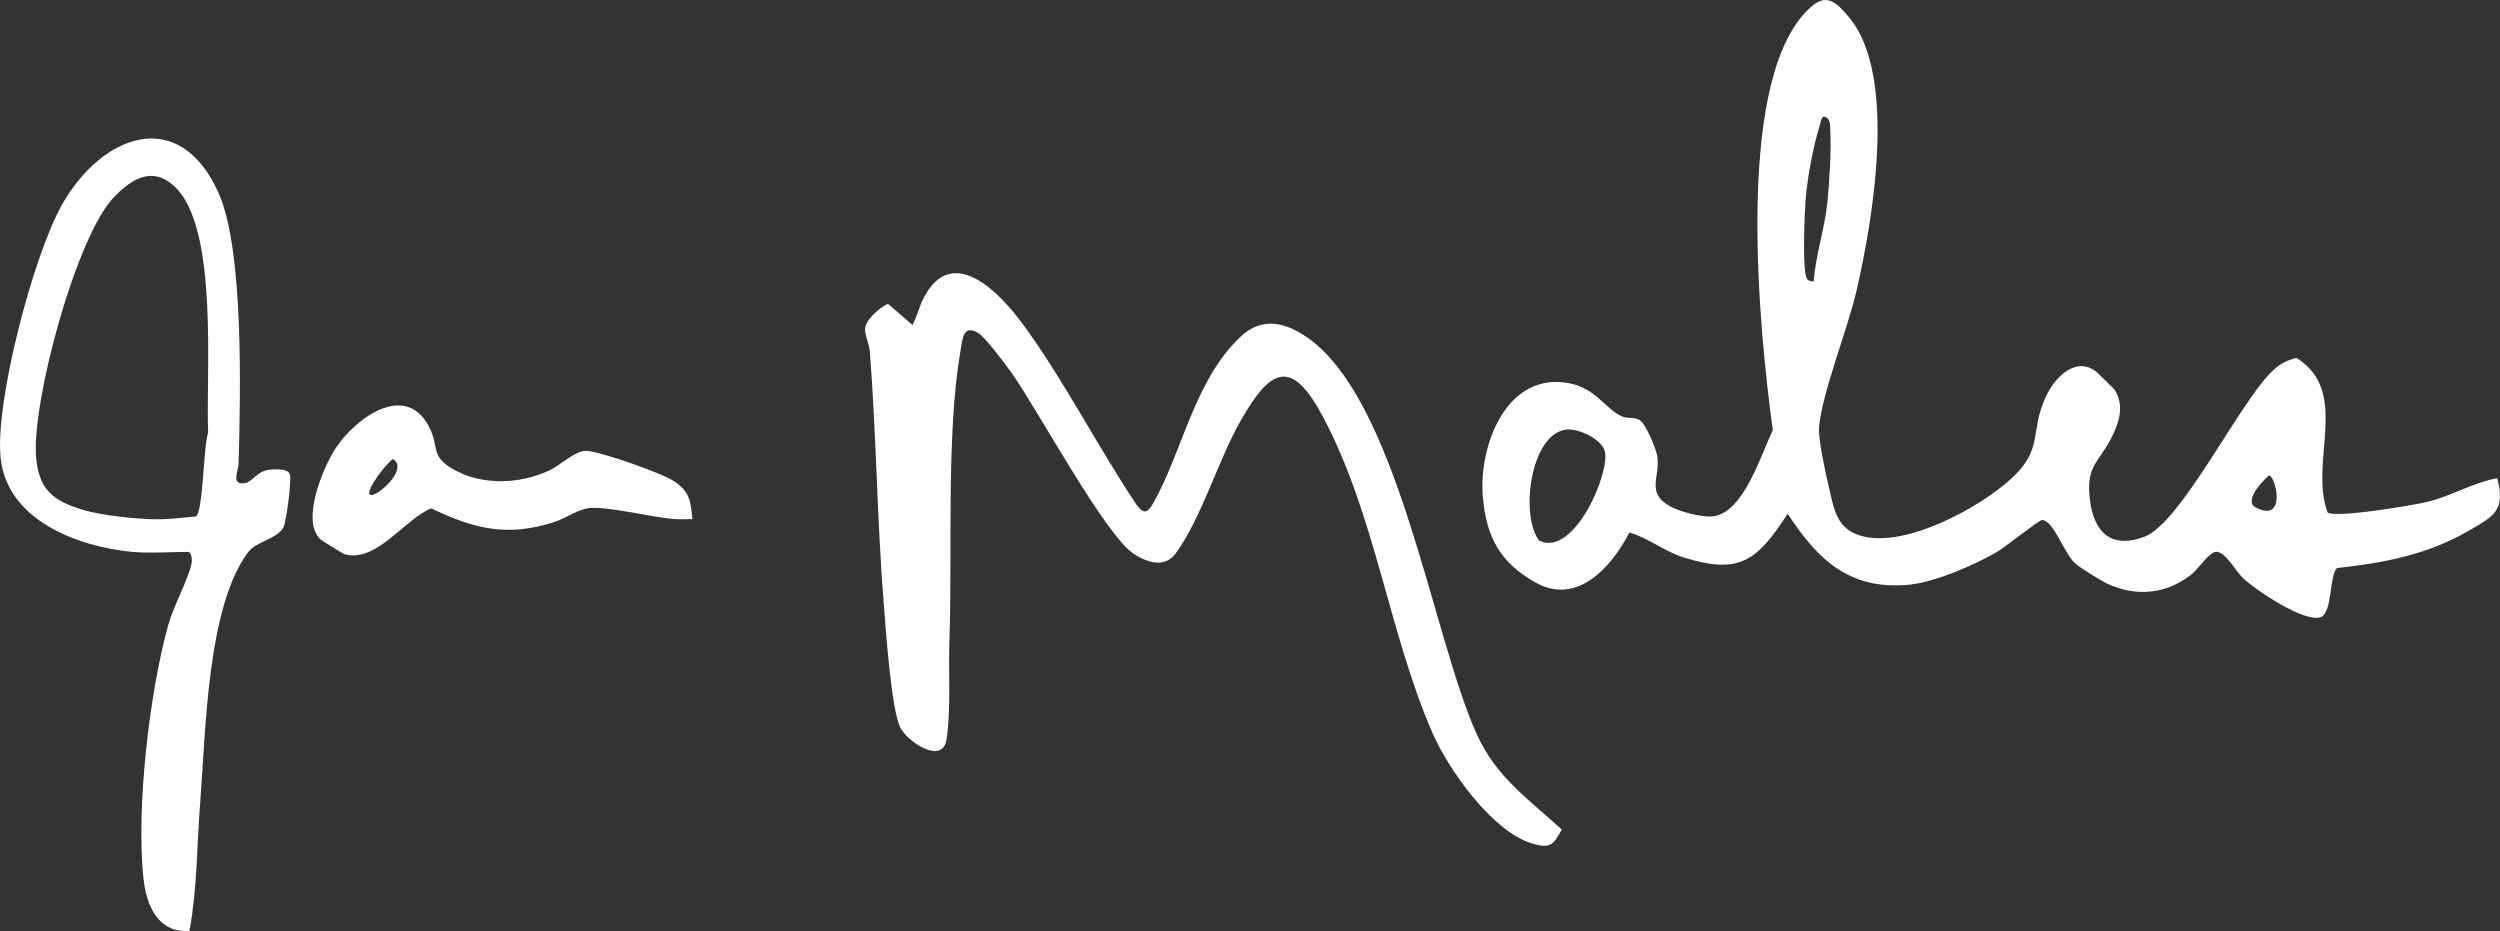 <svg xmlns="http://www.w3.org/2000/svg" id="a" viewBox="0 0 684.99 255.11"><rect x="0" y="0" width="684.99" height="255.11" fill="#333333" stroke="none"/><path d="M574.6,102.05c.47.4,4.62,4.47,4.8,4.76,2.67,4.28,1.32,8.68-.66,12.71-3.63,7.38-7.38,7.9-6.06,17.79,1.17,8.78,6.04,13.12,14.88,9.76,9.92-3.77,25.54-35.71,34.53-44.89,2.19-2.24,4.01-3.31,7.12-4.13,14.95,9.33,3.34,28.46,8.55,42.37,2.24,1.6,23.28-1.95,27.19-2.88,6.68-1.59,12.75-5.36,19.27-6.5,2.36,8.79-.88,10.37-7.7,14.33-11.38,6.61-23.22,8.85-36.17,10.28-2.18,1.78-1.2,12.35-4.54,13.46-4.52,1.5-17.79-7.45-21.26-10.73-1.77-1.67-4.63-6.93-7.12-7.19-2-.21-4.97,4.66-7.15,6.34-6.79,5.26-14.86,6.01-22.62,2.52-1.95-.88-7.68-4.41-9.19-5.8-2.88-2.65-5.88-11.78-8.96-11.77-.81,0-10.12,7.42-12.12,8.61-6.17,3.67-17.46,8.53-24.57,9.15-16.11,1.41-24.79-6.85-33-19.49-8.3,12.78-13.05,16.84-28.49,11.99-5.54-1.74-9.4-5.23-14.87-6.82-4.92,9.41-14.22,20.1-25.72,13.69-9.81-5.47-13.57-12.59-14.46-23.76-1.06-13.29,5.99-32.84,22.1-31.08,8.76.96,11.09,7.14,16.12,9.36,1.6.71,3.35-.02,4.92,1.08s4.29,7.66,4.63,9.6c1.01,5.75-3.21,10.06,3.4,13.84,2.74,1.57,9.01,3.25,12.09,2.8,8.33-1.21,12.93-16.88,16.2-23.56-3.64-26.76-10.45-93.11,8.65-114.19,5.3-5.85,7.88-4.2,12.27,1.07,13.36,16.03,6.43,55.96,1.92,75.32-2.33,10-9.49,28.04-10.17,37.08-.24,3.18,1.81,12.59,2.64,16.1,1.54,6.46,2.13,11.92,9.51,13.72,11.97,2.91,31.97-7.91,40.68-15.99s4.86-12.56,9.26-22.21c2.42-5.33,8.42-11.57,14.11-6.72ZM496.93,77.06c.57-7.09,2.99-14.39,3.74-21.37.55-5.06,1.18-15.33.8-20.26-.1-1.32.15-2.45-1.17-3.33-1.32-.64-1.37,1.32-1.62,2.08-1.81,5.45-3.56,15.03-3.97,20.77-.32,4.45-.72,16.29,0,20.22.23,1.29.8,2.1,2.24,1.88ZM429.29,117.68c-10.01,1.04-12.87,23.6-7.56,30.46,9.7,4.68,19.67-19.09,17.94-24.65-1.01-3.25-7.21-6.13-10.38-5.81ZM621.7,130.27c-1.83,1.53-7.05,7.05-3.58,8.81,8.6,4.36,5.34-8.8,3.58-8.81Z" style="fill:#fff;"></path><path d="M339.85,92.31c5.51-5.22,11.45-4.29,17.49-.41,25.6,16.45,35.01,82.26,47.3,109.31,5.34,11.76,14.11,17.7,23.3,26.09-2.41,4.05-2.91,5.38-8.22,3.79-10.9-3.27-22.94-20.37-27.29-30.41-11.86-27.35-15.63-59.45-29.84-86.3-8.71-16.45-14.42-13.57-22.65.89-6.21,10.92-10.62,26.39-17.71,36.24-3,4.16-7.58,2.74-11.39.38-7.92-4.89-26.67-40.01-33.89-50.03-1.6-2.22-6.99-9.47-8.88-10.59-4.04-2.39-4.27,1.13-4.81,4.26-4.07,23.2-2.27,55.72-3.13,80.05-.29,8.22.46,19.02-.77,26.96-1.12,7.24-10.66.65-12.6-3.04-2.58-4.92-4.03-26.85-4.58-33.63-1.88-23.16-2.04-46.43-3.85-69.59-.15-1.9-1.37-4.44-1.31-6.13.09-2.54,4-5.9,6.28-6.9l6.72,5.81c1.33-2.53,1.67-4.71,3.07-7.43,7.76-15.02,20.68-1.64,27.16,7.18,11.29,15.37,20.59,33.74,31.26,49.66,2.11,2.64,3.05,1.88,4.5-.67,7.96-14,11.17-33.48,23.83-45.48Z" style="fill:#fff;"></path><path d="M36.49,151.24c-15.06-1.37-34.6-8.63-36.33-25.86-1.55-15.42,9.03-55.51,16.84-69.32,10.81-19.11,32.06-27.38,42.9-3.16,7.02,15.69,5.96,55.76,5.48,74.01-.05,2.08-2.18,6.08,1.68,5.48,2.01-.31,3.37-3.12,6.19-3.59,1.59-.26,5.67-.56,6.17,1.16s-.93,12.84-1.75,14.49c-1.55,3.12-7.44,3.89-9.66,6.82-11.31,14.97-11.65,49.65-13.15,68.52-.94,11.76-.78,23.61-2.95,35.27-8.69.63-11.84-7.03-12.62-14.53-1.99-19.11,1.59-50.42,6.79-69.23,1.43-5.17,5.58-12.77,6.4-16.88.2-1.02.05-3.2-.99-3.2-4.75,0-10.38.42-14.99,0ZM47.84,51.1c-5.94-5.55-11.46-2.36-16.52,2.81-10.5,10.75-22.75,56.65-21.42,71.47.78,8.74,4.57,11.81,12.69,14.28,5.12,1.56,14.46,2.53,19.86,2.62,3.82.06,7.36-.44,11.13-.76,2.1-.5,2.16-19.76,3.45-22.95-.69-15.66,3-56.06-9.19-67.47Z" style="fill:#fff;"></path><path d="M184.73,131.88c-3.38-2.28-20.03-8.1-23.97-8.34-3.08-.19-7.08,3.87-10.24,5.35-8.02,3.76-18.4,4.21-26.25-.26-6.25-3.55-4.03-5.89-6.33-10.91-6.22-13.59-20.38-3.41-25.96,5.08-3.48,5.29-9.64,20.05-4.13,25.02.28.26,6.12,3.89,6.49,4,8.73,2.58,16.44-9.55,23.82-12.54,11.87,5.69,20.85,7.9,33.76,3.74,2.92-.94,6.75-3.64,9.72-3.83,5.71-.37,16.72,2.53,23.22,3.04,1.61.13,3.25-.03,4.86,0-.51-4.96-.69-7.46-4.99-10.36ZM101.31,135.5c-1.17-1.14,4.77-8.88,6.37-9.72,4.61,2.72-5,11.05-6.37,9.72Z" style="fill:#fff;"></path></svg>